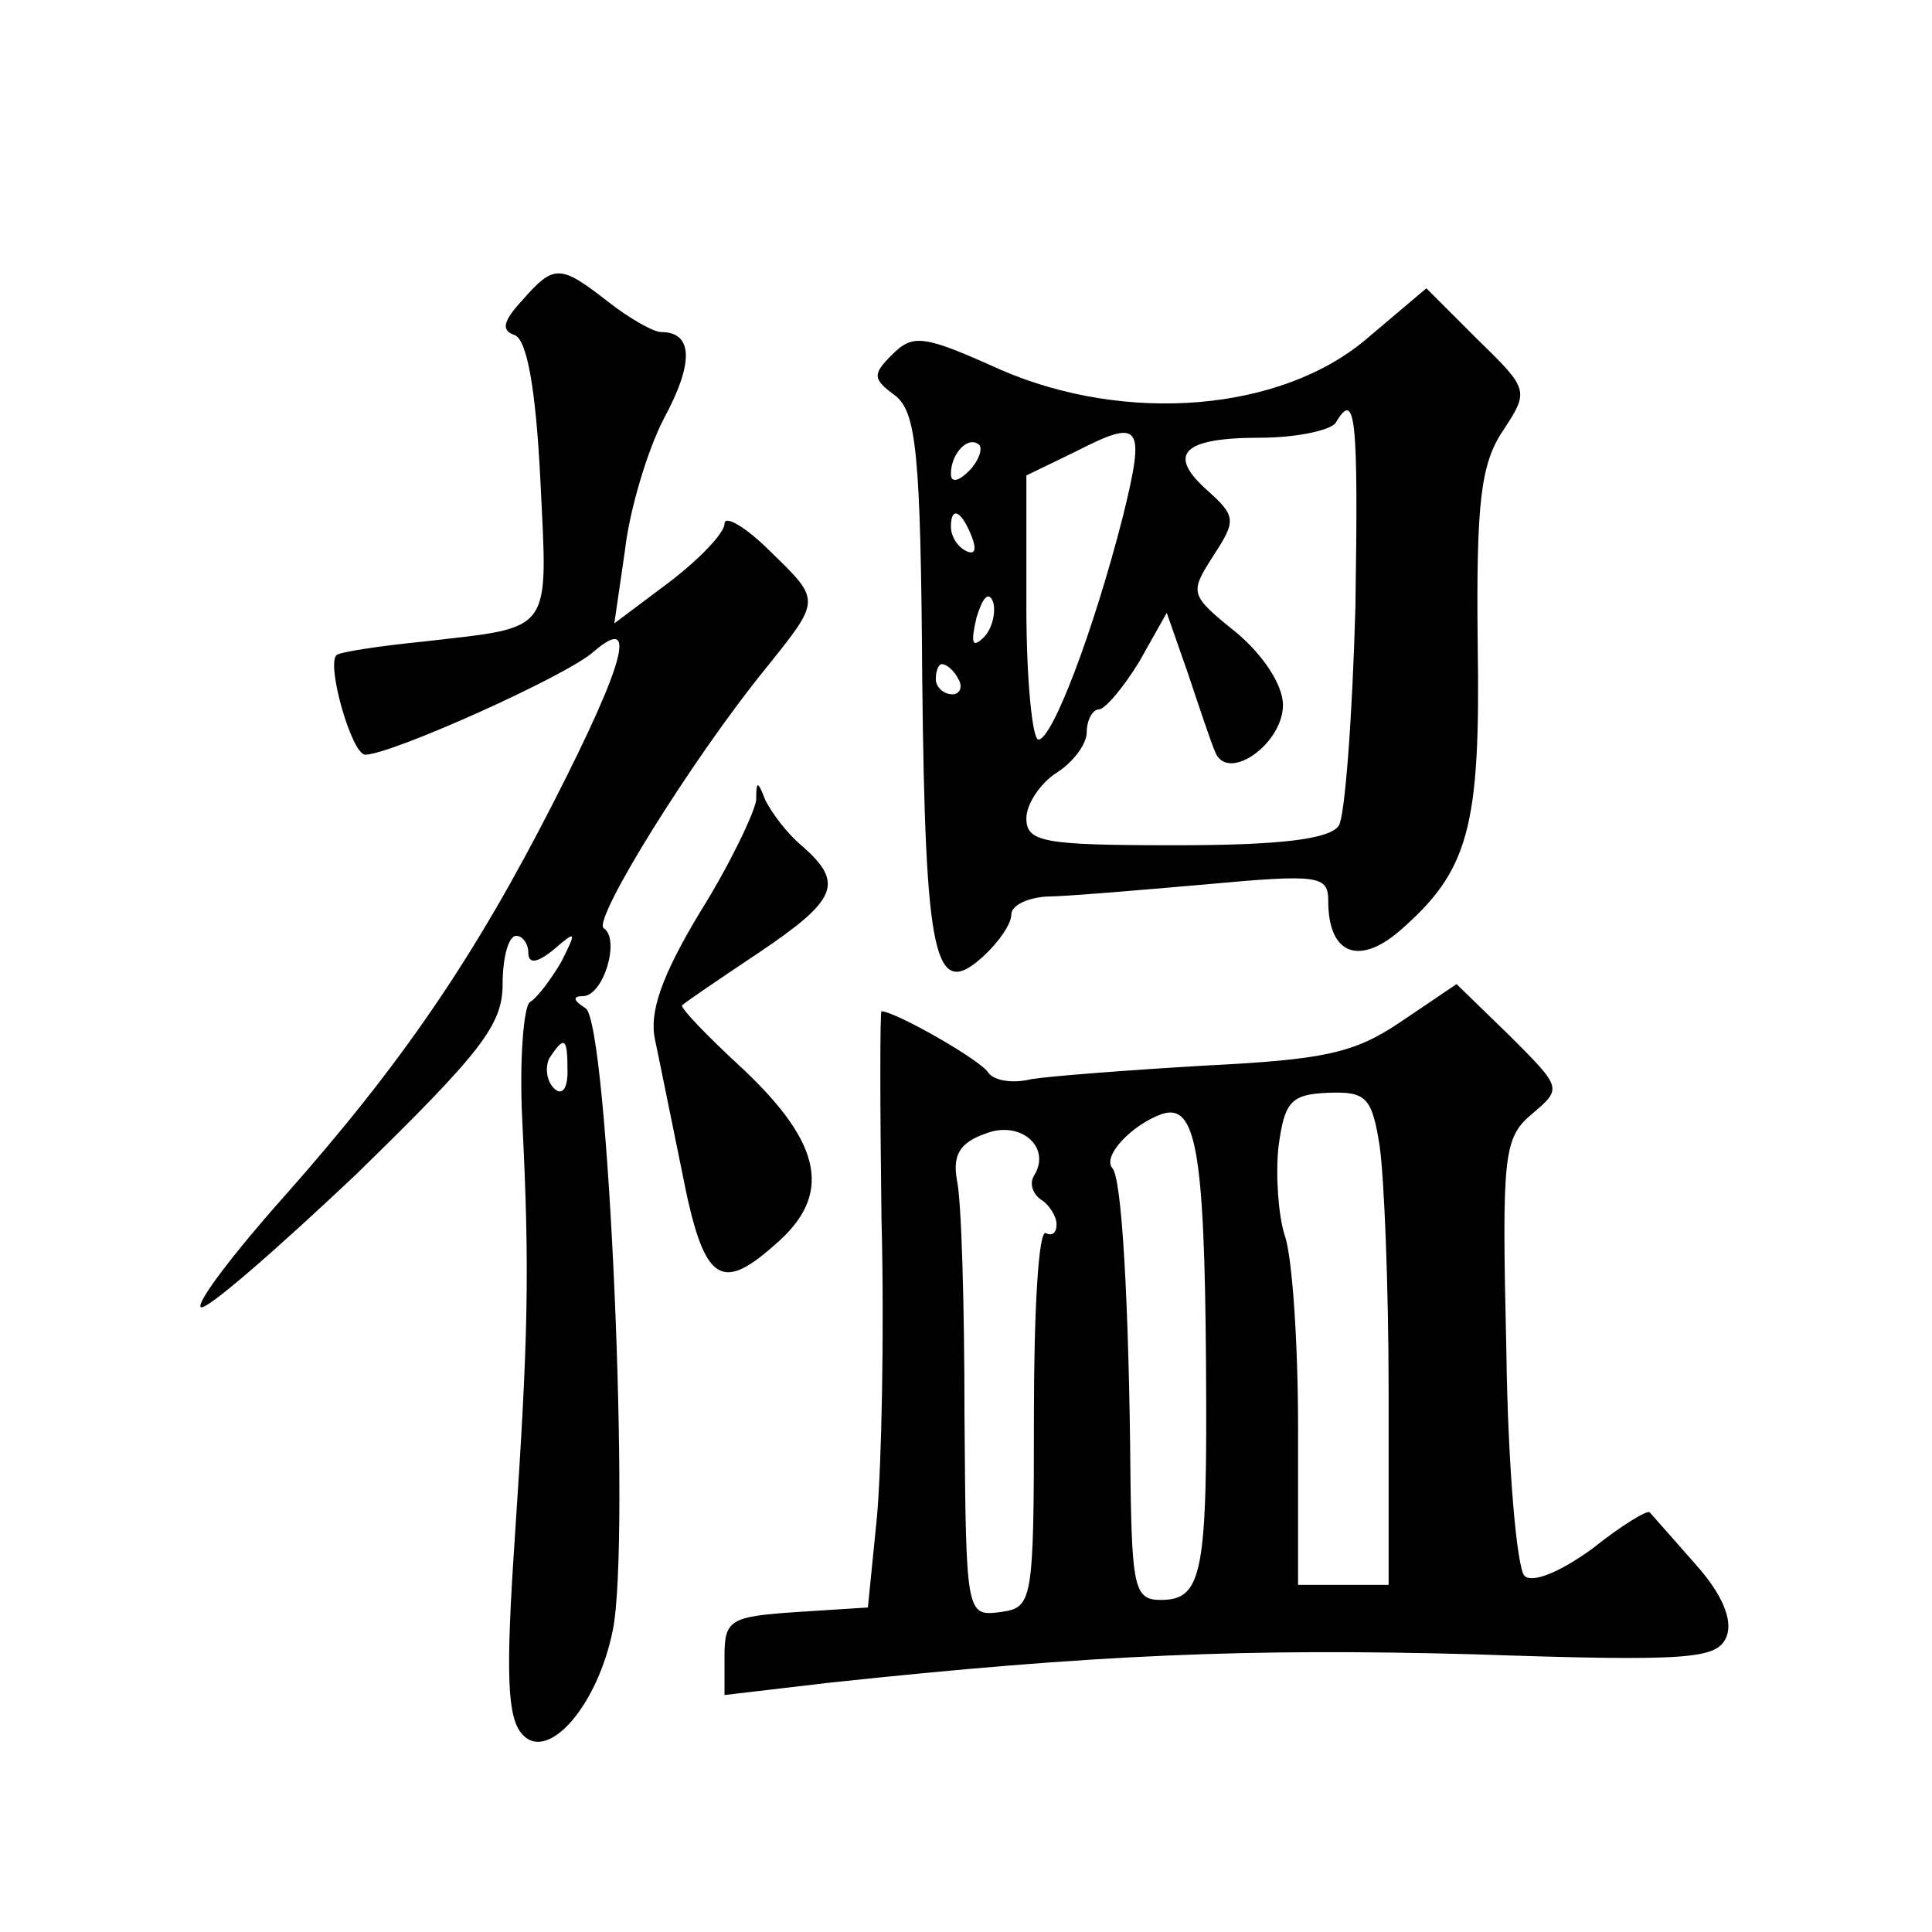 <?xml version="1.0" standalone="no"?>
<!DOCTYPE svg PUBLIC "-//W3C//DTD SVG 20010904//EN"
 "http://www.w3.org/TR/2001/REC-SVG-20010904/DTD/svg10.dtd">
<svg version="1.0" xmlns="http://www.w3.org/2000/svg"
 width="128pt" height="128pt" viewBox="0 0 128 128"
 preserveAspectRatio="xMidYMid meet">
<g transform="translate(0,128) scale(0.1,-0.1)"
fill="#0" stroke="none">
<path d="M346 1081 c-13 -14 -14 -20 -5 -23 8 -3 14 -35 17 -96 5 -103 9 -97 -77
-107 -30 -3 -56 -7 -58 -9 -7 -6 10 -66 19 -66 17 0 133 52 151 68 30 26 21 -7
-26 -99 -53 -104 -101 -174 -179 -262 -33 -37 -58 -70 -55 -73 3 -3 49 37 103 88
83 81 97 99 97 126 0 18 4 32 9 32 4 0 8 -5 8 -11 0 -8 6 -7 17 2 15 13 15 12 5
-8 -7 -12 -16 -24 -21 -27 -4 -3 -7 -38 -5 -78 5 -100 4 -144 -5 -278 -6 -89 -5
-118 5 -129 17 -19 50 19 60 69 12 59 -3 402 -18 412 -8 5 -9 8 -2 8 14 0 25 38
14 45 -8 5 59 113 108 173 36 45 36 44 2 77 -16 16 -30 24 -30 18 0 -6 -16 -23
-37 -39 l-36 -27 7 48 c3 27 15 67 26 88 20 37 19 57 -2 57 -5 0 -21 9 -35 20 -32
25 -36 25 -57 1z m30 -511 c0 -12 -4 -16 -9 -11 -5 5 -6 14 -3 20 10 15 12 14 12
-9z M906 1056 c-57 -49 -160 -57 -243 -21 -51 23 -58 24 -72 10 -13 -13 -13 -16
2 -27 14 -11 17 -37 18 -188 2 -185 8 -213 40 -184 11 10 19 22 19 28 0 6 10 11
23 12 12 0 59 4 105 8 76 7 82 6 82 -11 0 -35 20 -43 47 -20 46 40 54 68 52 191
-1 93 2 119 17 141 17 26 17 27 -17 60 l-34 34 -39 -33z m-8 -178 c-2 -73 -7 -139
-11 -145 -6 -9 -39 -13 -108 -13 -88 0 -99 2 -99 18 0 9 9 23 20 30 11 7 20 19
20 27 0 8 4 15 8 15 4 0 16 14 27 32 l18 32 14 -40 c7 -21 15 -45 18 -52 8 -21
45 5 45 31 0 13 -13 33 -31 48 -31 25 -31 26 -15 51 15 23 15 26 -4 43 -27 24 -17
35 35 35 24 0 47 5 50 10 13 22 15 5 13 -122z m-154 60 c-20 -78 -47 -148 -56 -148
-4 0 -8 39 -8 88 l0 87 33 16 c43 22 46 18 31 -43z m-102 30 c-7 -7 -12 -8 -12
-2 0 14 12 26 19 19 2 -3 -1 -11 -7 -17z m2 -44 c3 -8 2 -12 -4 -9 -6 3 -10 10
-10 16 0 14 7 11 14 -7z m8 -66 c-8 -8 -9 -4 -5 13 4 13 8 18 11 10 2 -7 -1 -18
-6 -23z m-17 -28 c3 -5 1 -10 -4 -10 -6 0 -11 5 -11 10 0 6 2 10 4 10 3 0 8 -4
11 -10z M501 750 c-1 -8 -17 -42 -37 -74 -26 -43 -34 -67 -30 -85 3 -14 11 -54
18 -88 14 -72 25 -80 61 -48 39 33 32 67 -21 117 -24 22 -42 41 -40 42 2 2 24 17
51 35 52 35 56 46 29 70 -11 9 -21 23 -25 31 -5 13 -6 13 -6 0z M928 603 c-31 -21
-51 -25 -130 -29 -51 -3 -103 -7 -115 -9 -12 -3 -24 -1 -28 4 -4 8 -62 41 -71 41
-1 0 -1 -62 0 -137 2 -76 0 -165 -3 -198 l-6 -60 -47 -3 c-44 -3 -48 -5 -48 -29
l0 -26 68 8 c177 19 280 23 428 19 146 -5 162 -3 168 12 4 11 -3 28 -21 48 -15
17 -29 33 -30 34 -1 2 -18 -8 -38 -24 -22 -16 -40 -23 -45 -18 -5 5 -11 72 -12
149 -3 130 -2 141 17 157 20 17 20 17 -15 52 l-35 34 -37 -25z m-14 -82 c3 -20
6 -93 6 -163 l0 -128 -30 0 -30 0 0 104 c0 58 -4 115 -9 128 -4 13 -6 39 -4 58
4 30 8 35 33 36 25 1 29 -3 34 -35z m-115 -143 c1 -140 -2 -158 -30 -158 -17 0
-19 8 -20 78 -1 123 -6 202 -12 208 -7 8 13 29 33 36 22 7 28 -23 29 -164z m-114
123 c-3 -5 -1 -12 5 -16 5 -3 10 -11 10 -16 0 -6 -3 -8 -7 -6 -5 3 -8 -52 -8 -121
0 -124 -1 -127 -22 -130 -23 -3 -23 -2 -24 130 0 73 -2 143 -5 156 -3 17 2 25 19
31 23 9 44 -9 32 -28z"/>
</g>
</svg>
